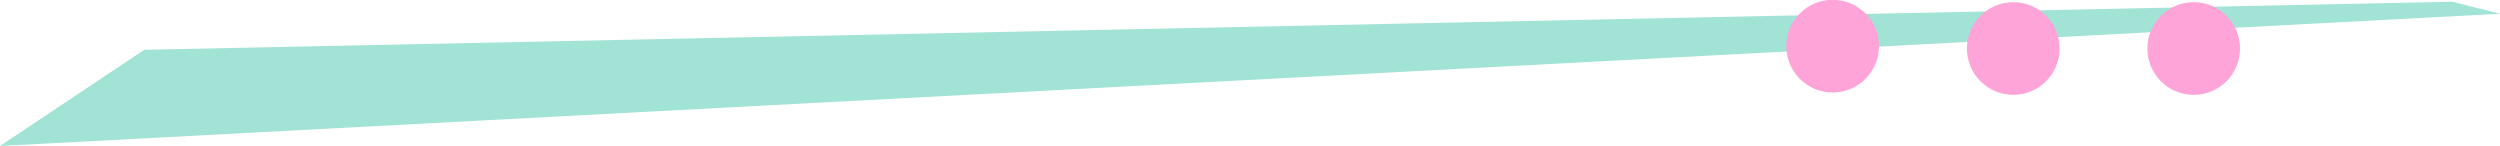 <svg xmlns="http://www.w3.org/2000/svg" viewBox="0 0 137.58 8.032"><path fill="#69d2ba" fill-opacity=".624" d="m7.937 2.74 127-2.646 2.646.662L.003 8.032z"/><g fill="#ffa3d9" fill-opacity=".981" transform="translate(-21.167 -117.65)"><circle cx="122.02" cy="120.19" r="2.55"/><circle cx="131.96" cy="120.32" r="2.55"/><circle cx="141.89" cy="120.32" r="2.55"/></g></svg>